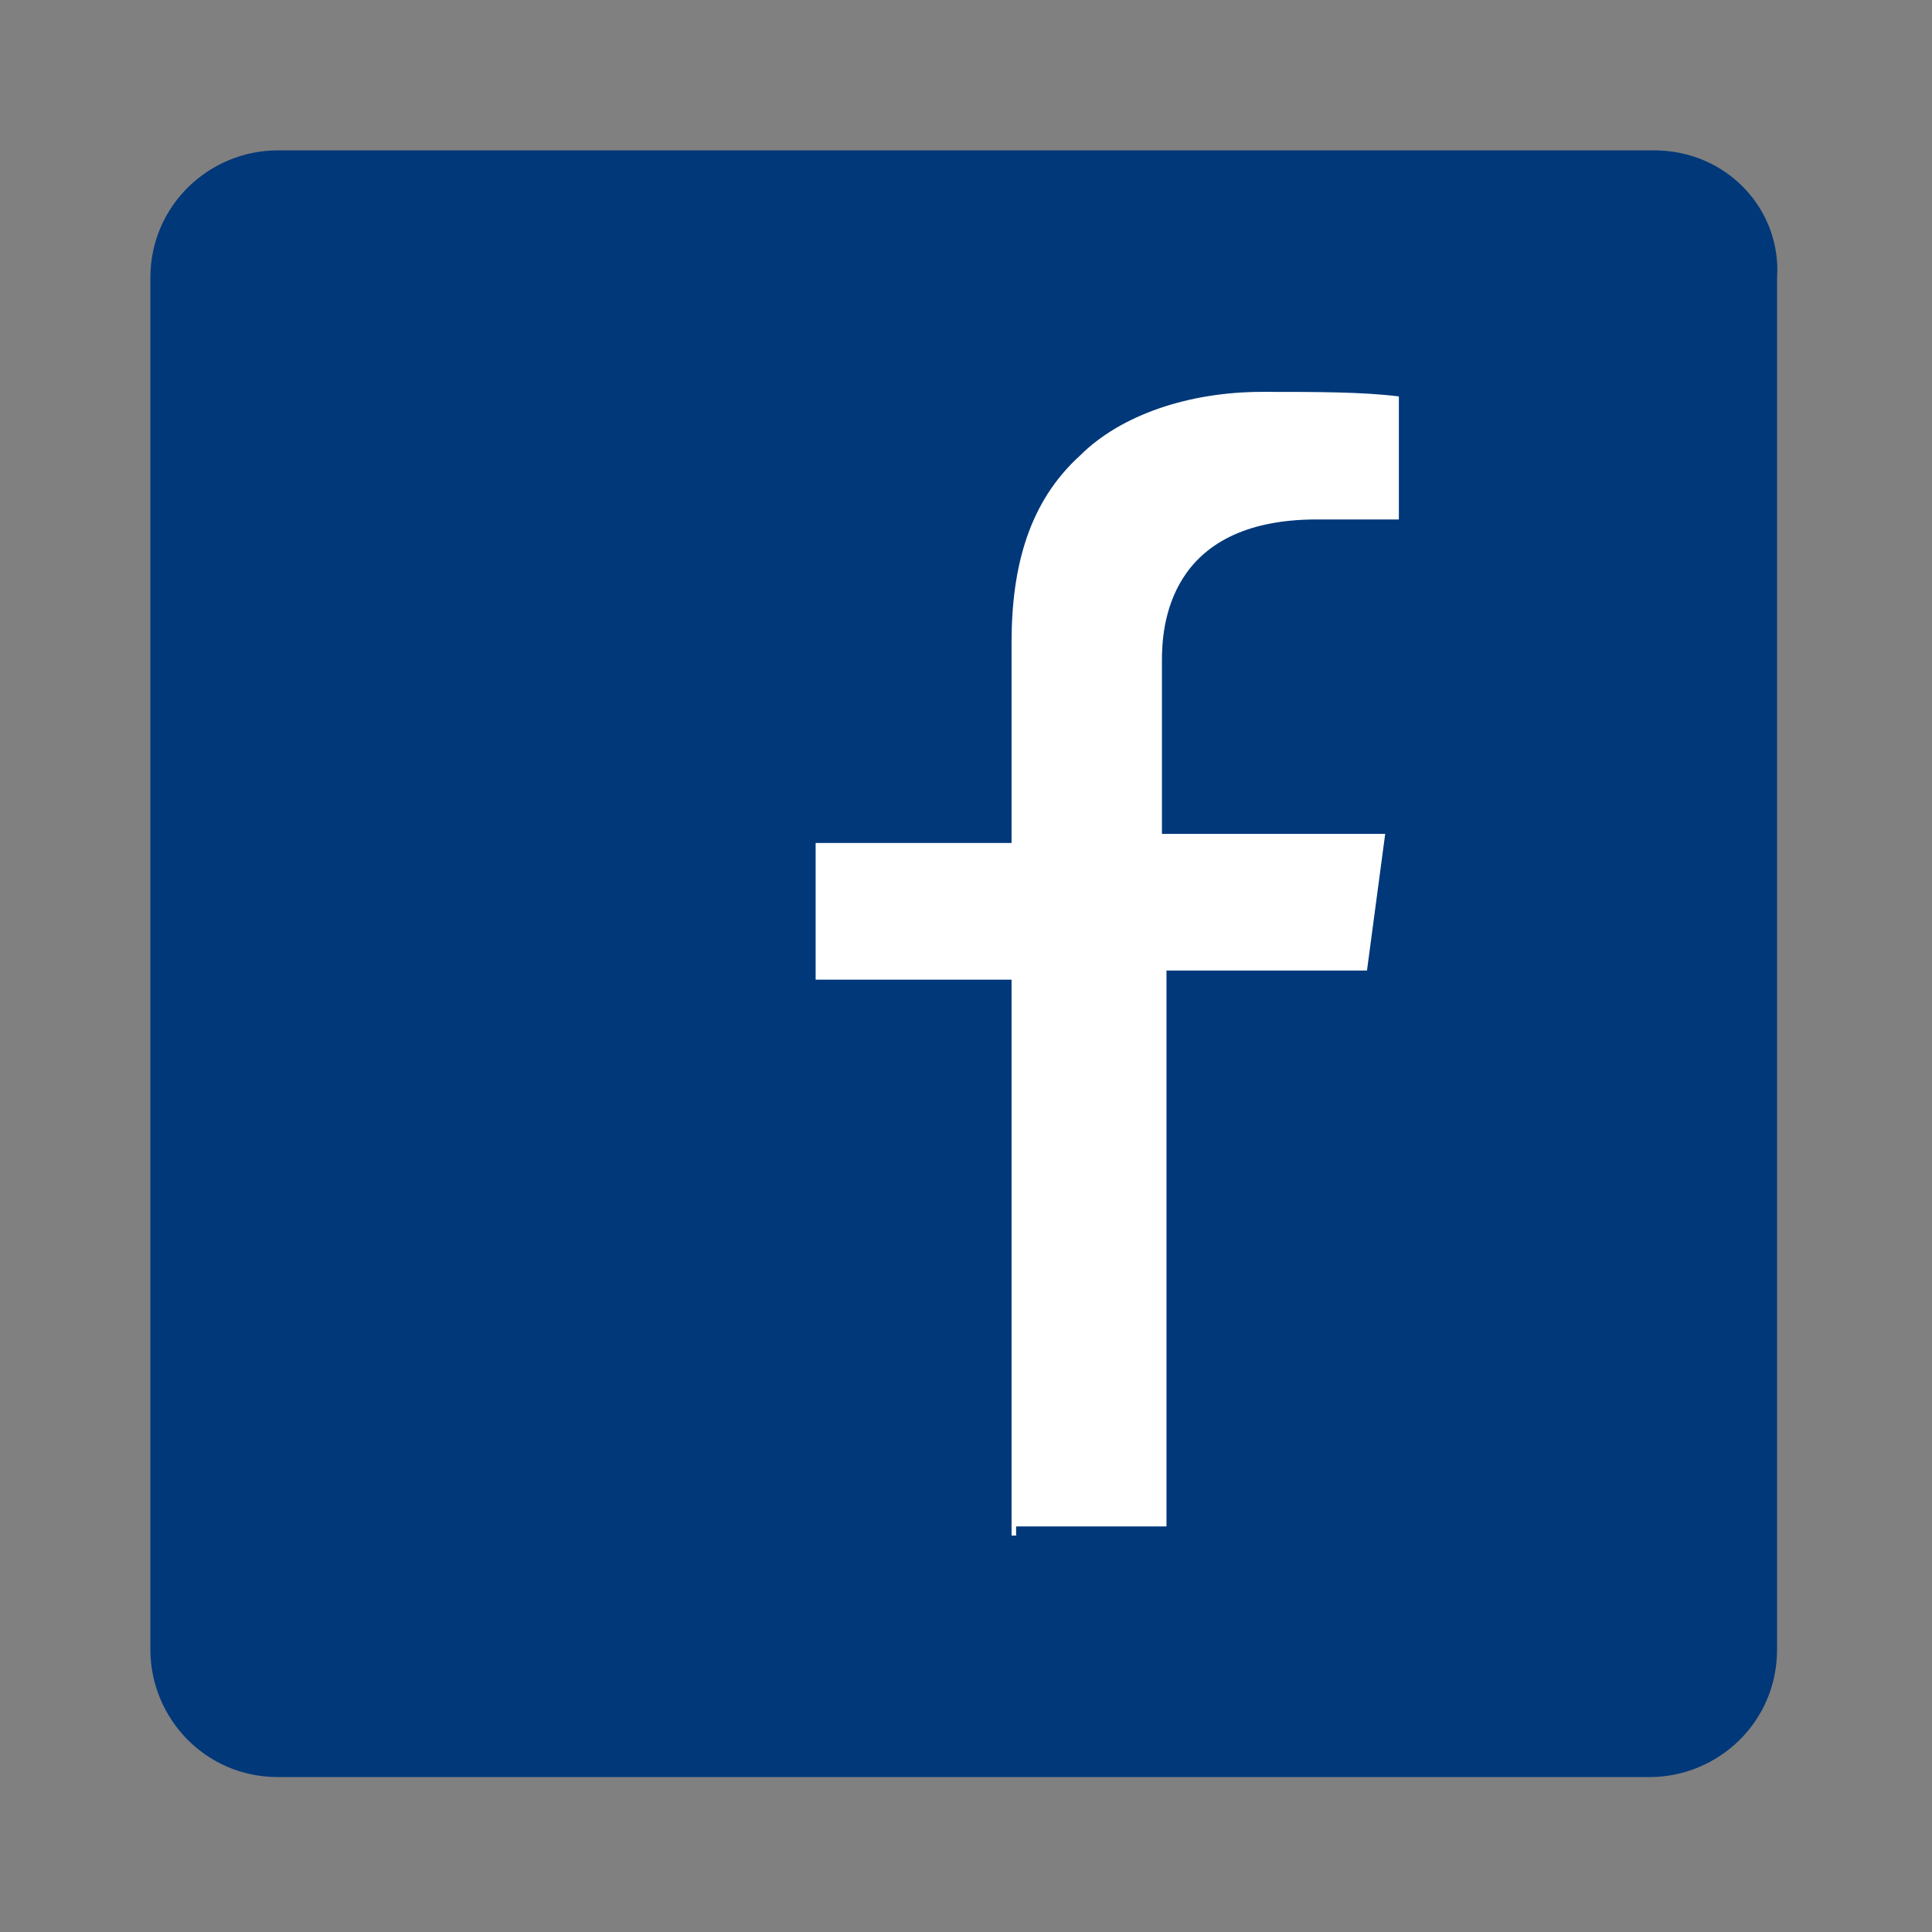 <?xml version="1.0" encoding="utf-8"?>
<!-- Generator: Adobe Illustrator 18.0.0, SVG Export Plug-In . SVG Version: 6.00 Build 0)  -->
<!DOCTYPE svg PUBLIC "-//W3C//DTD SVG 1.1//EN" "http://www.w3.org/Graphics/SVG/1.1/DTD/svg11.dtd">
<svg version="1.1" id="Layer_1" xmlns="http://www.w3.org/2000/svg" xmlns:xlink="http://www.w3.org/1999/xlink" x="0px" y="0px"
	 viewBox="6 1.5 42.4 42.4" enable-background="new 6 1.5 42.4 42.4" xml:space="preserve">
<rect x="6" y="1.5" width="42.4" height="42.4" fill="#808080" stroke="none"/>
<path fill="#003879" d="M42.3,4.8H12.1c-1.5,0-2.8,1.2-2.8,2.8v30.1c0,1.5,1.2,2.8,2.8,2.8h15.3h7h7.8c1.5,0,2.8-1.2,2.8-2.8V7.6
	C45.1,6.1,43.9,4.8,42.3,4.8z"/>
<path fill="#FFFFFF" d="M28.2,35.2V23h-4.3v-3h4.3v-4.4c0-1.7,0.4-3.1,1.5-4.1c0.9-0.9,2.4-1.4,4-1.4c1.2,0,2.2,0,3,0.1v2.7h-1.8
	c-3.3,0-3.4,2.4-3.4,3.1v3.8h4.9l-0.4,3h-4.4v12.2h-3.3V35.2z"/>
</svg>
